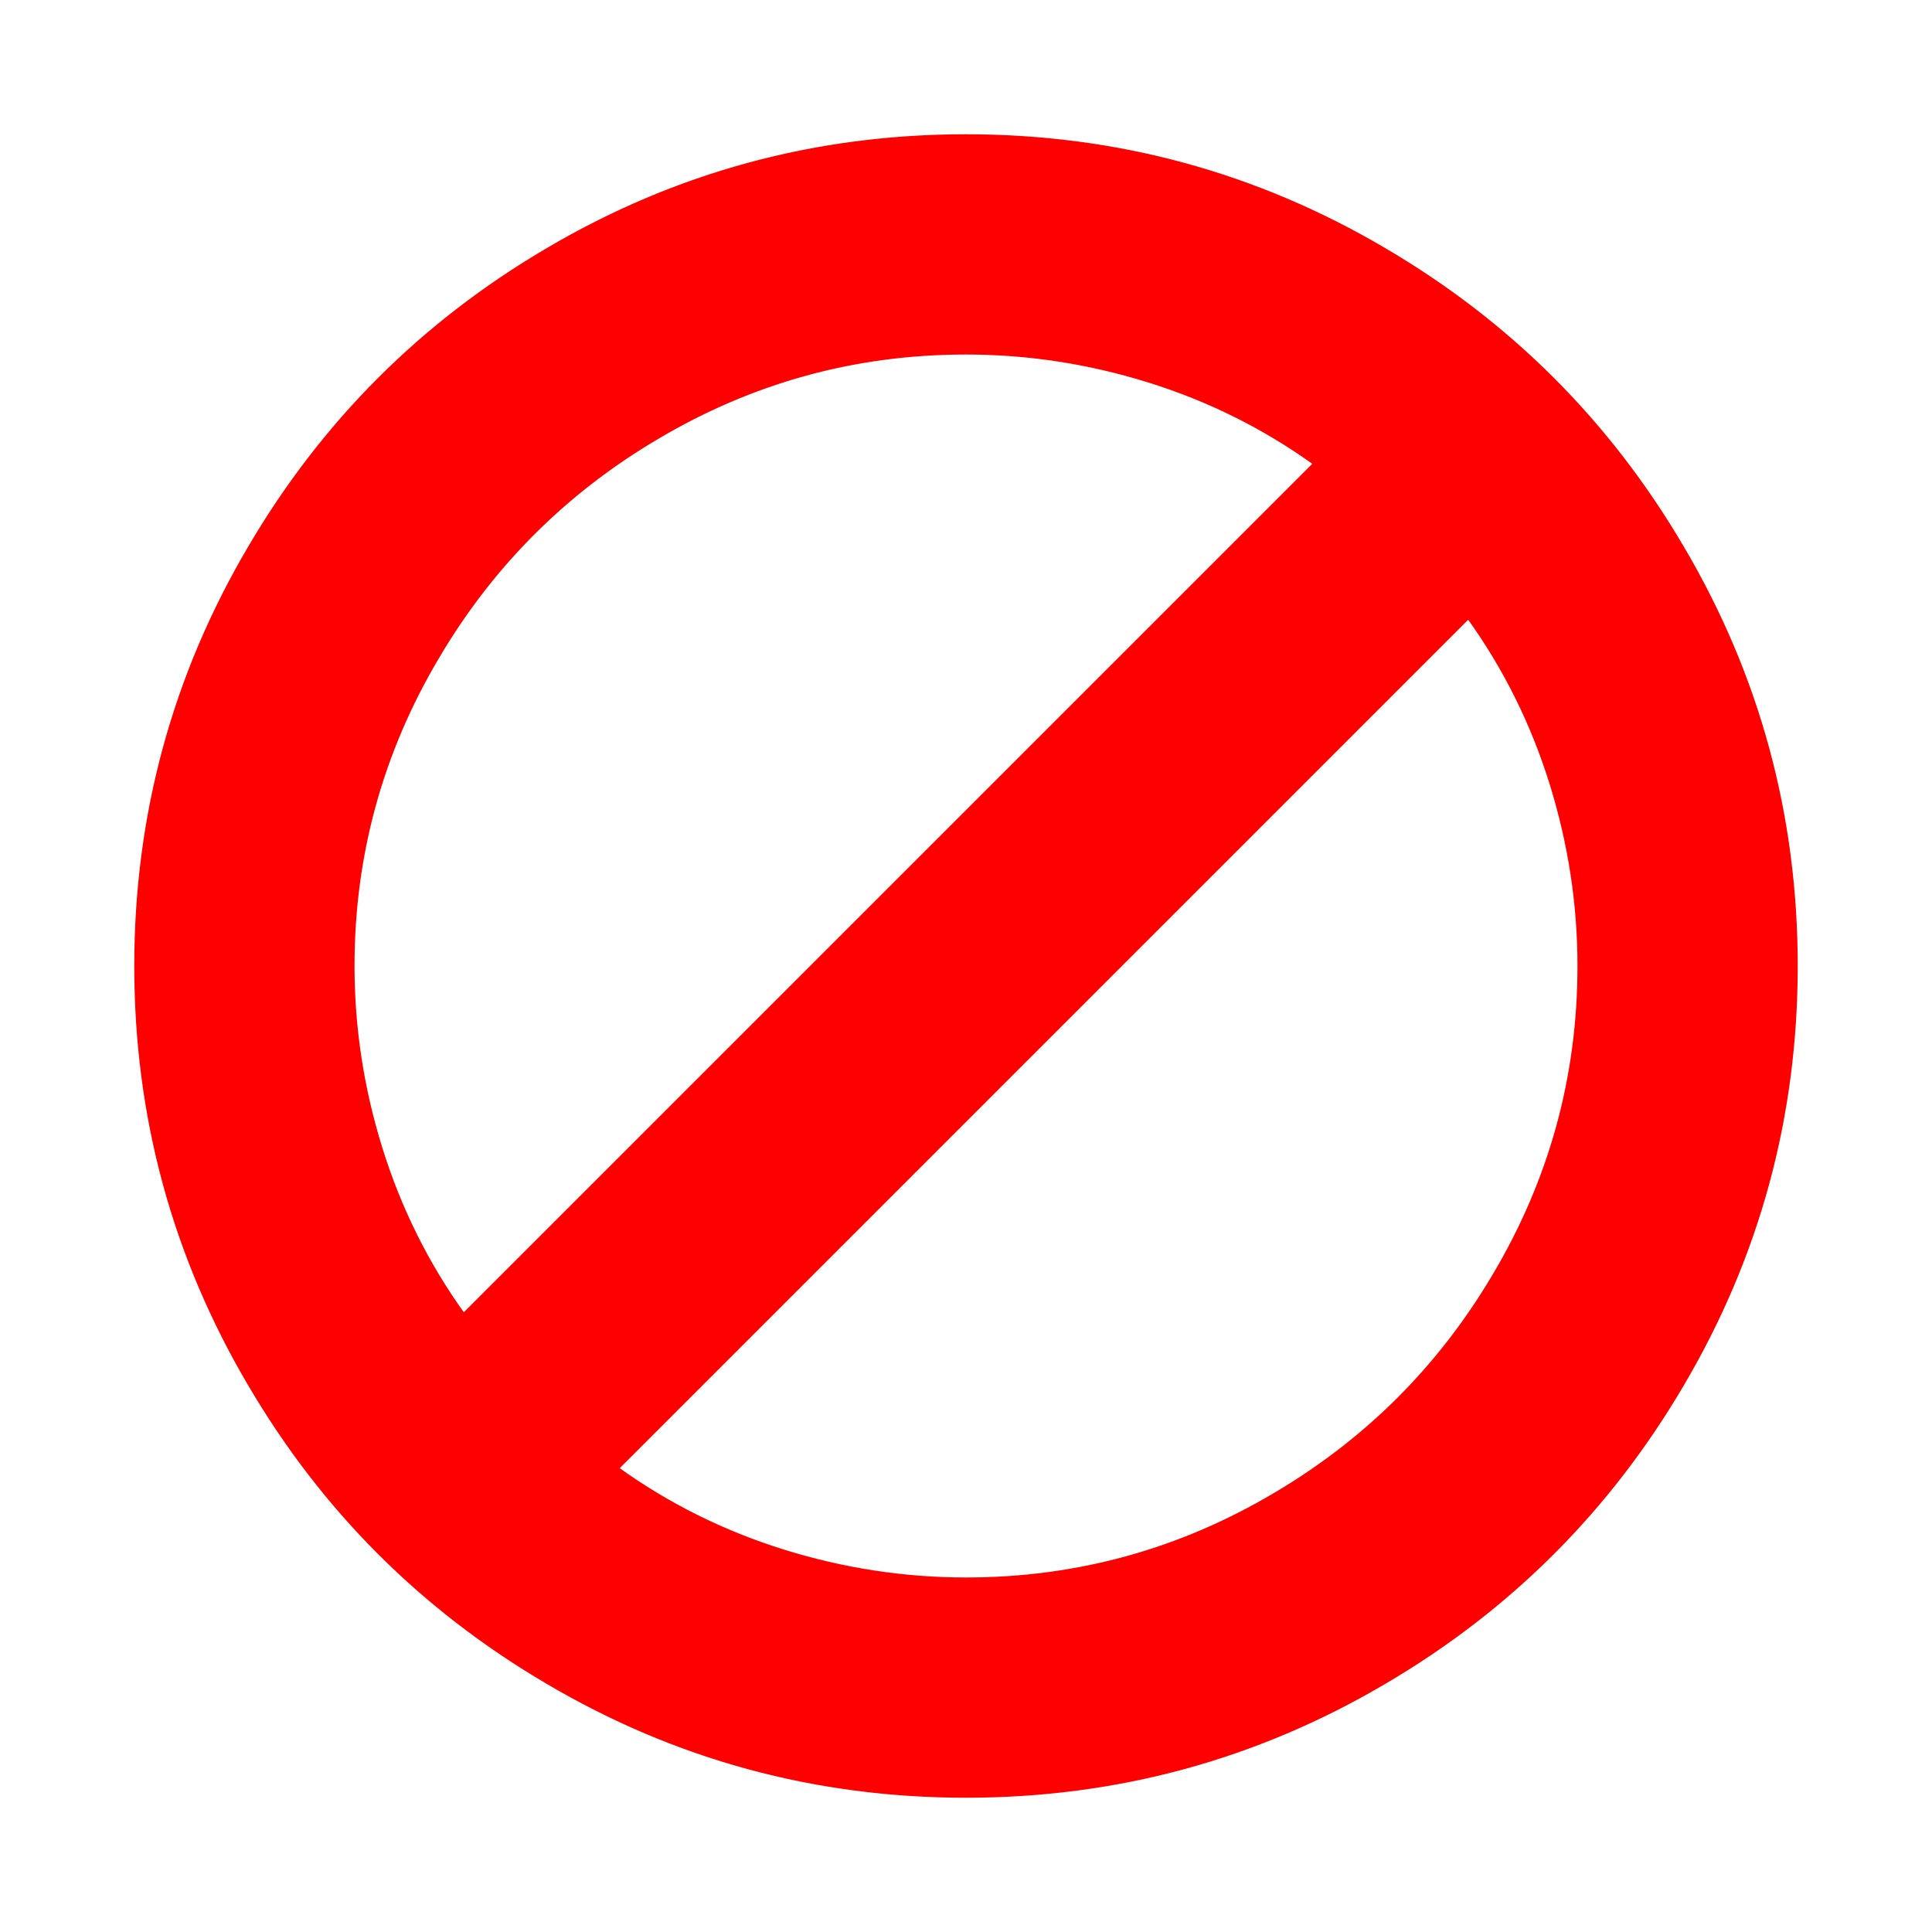 <svg stroke="#ff0000" xmlns="http://www.w3.org/2000/svg" viewBox="0 0 1000 1000" height="800px" width="800px" fill="#ff0000">

<g stroke-width="0" id="SVGRepo_bgCarrier"></g>

<g stroke-linejoin="round" stroke-linecap="round" id="SVGRepo_tracerCarrier"></g>

<g id="SVGRepo_iconCarrier">

<path d="M500 930q-117 0-217-59-97-57-154-154-59-100-59-217t59-217q57-97 154-154 100-59 217-59t217 59q97 57 154 154 59 100 59 217t-59 217q-57 97-154 154-100 59-217 59zM320 760q39 28 85.5 42.5T500 817q86 0 160-44 71-42 113-113 44-74 44-160 0-48-14.5-94.5T760 320zm180-577q-86 0-160 44-71 42-113 113-44 74-44 160 0 48 14.5 94.5T240 680l440-440q-39-28-85.5-42.5T500 183z"></path>

</g>

</svg>
